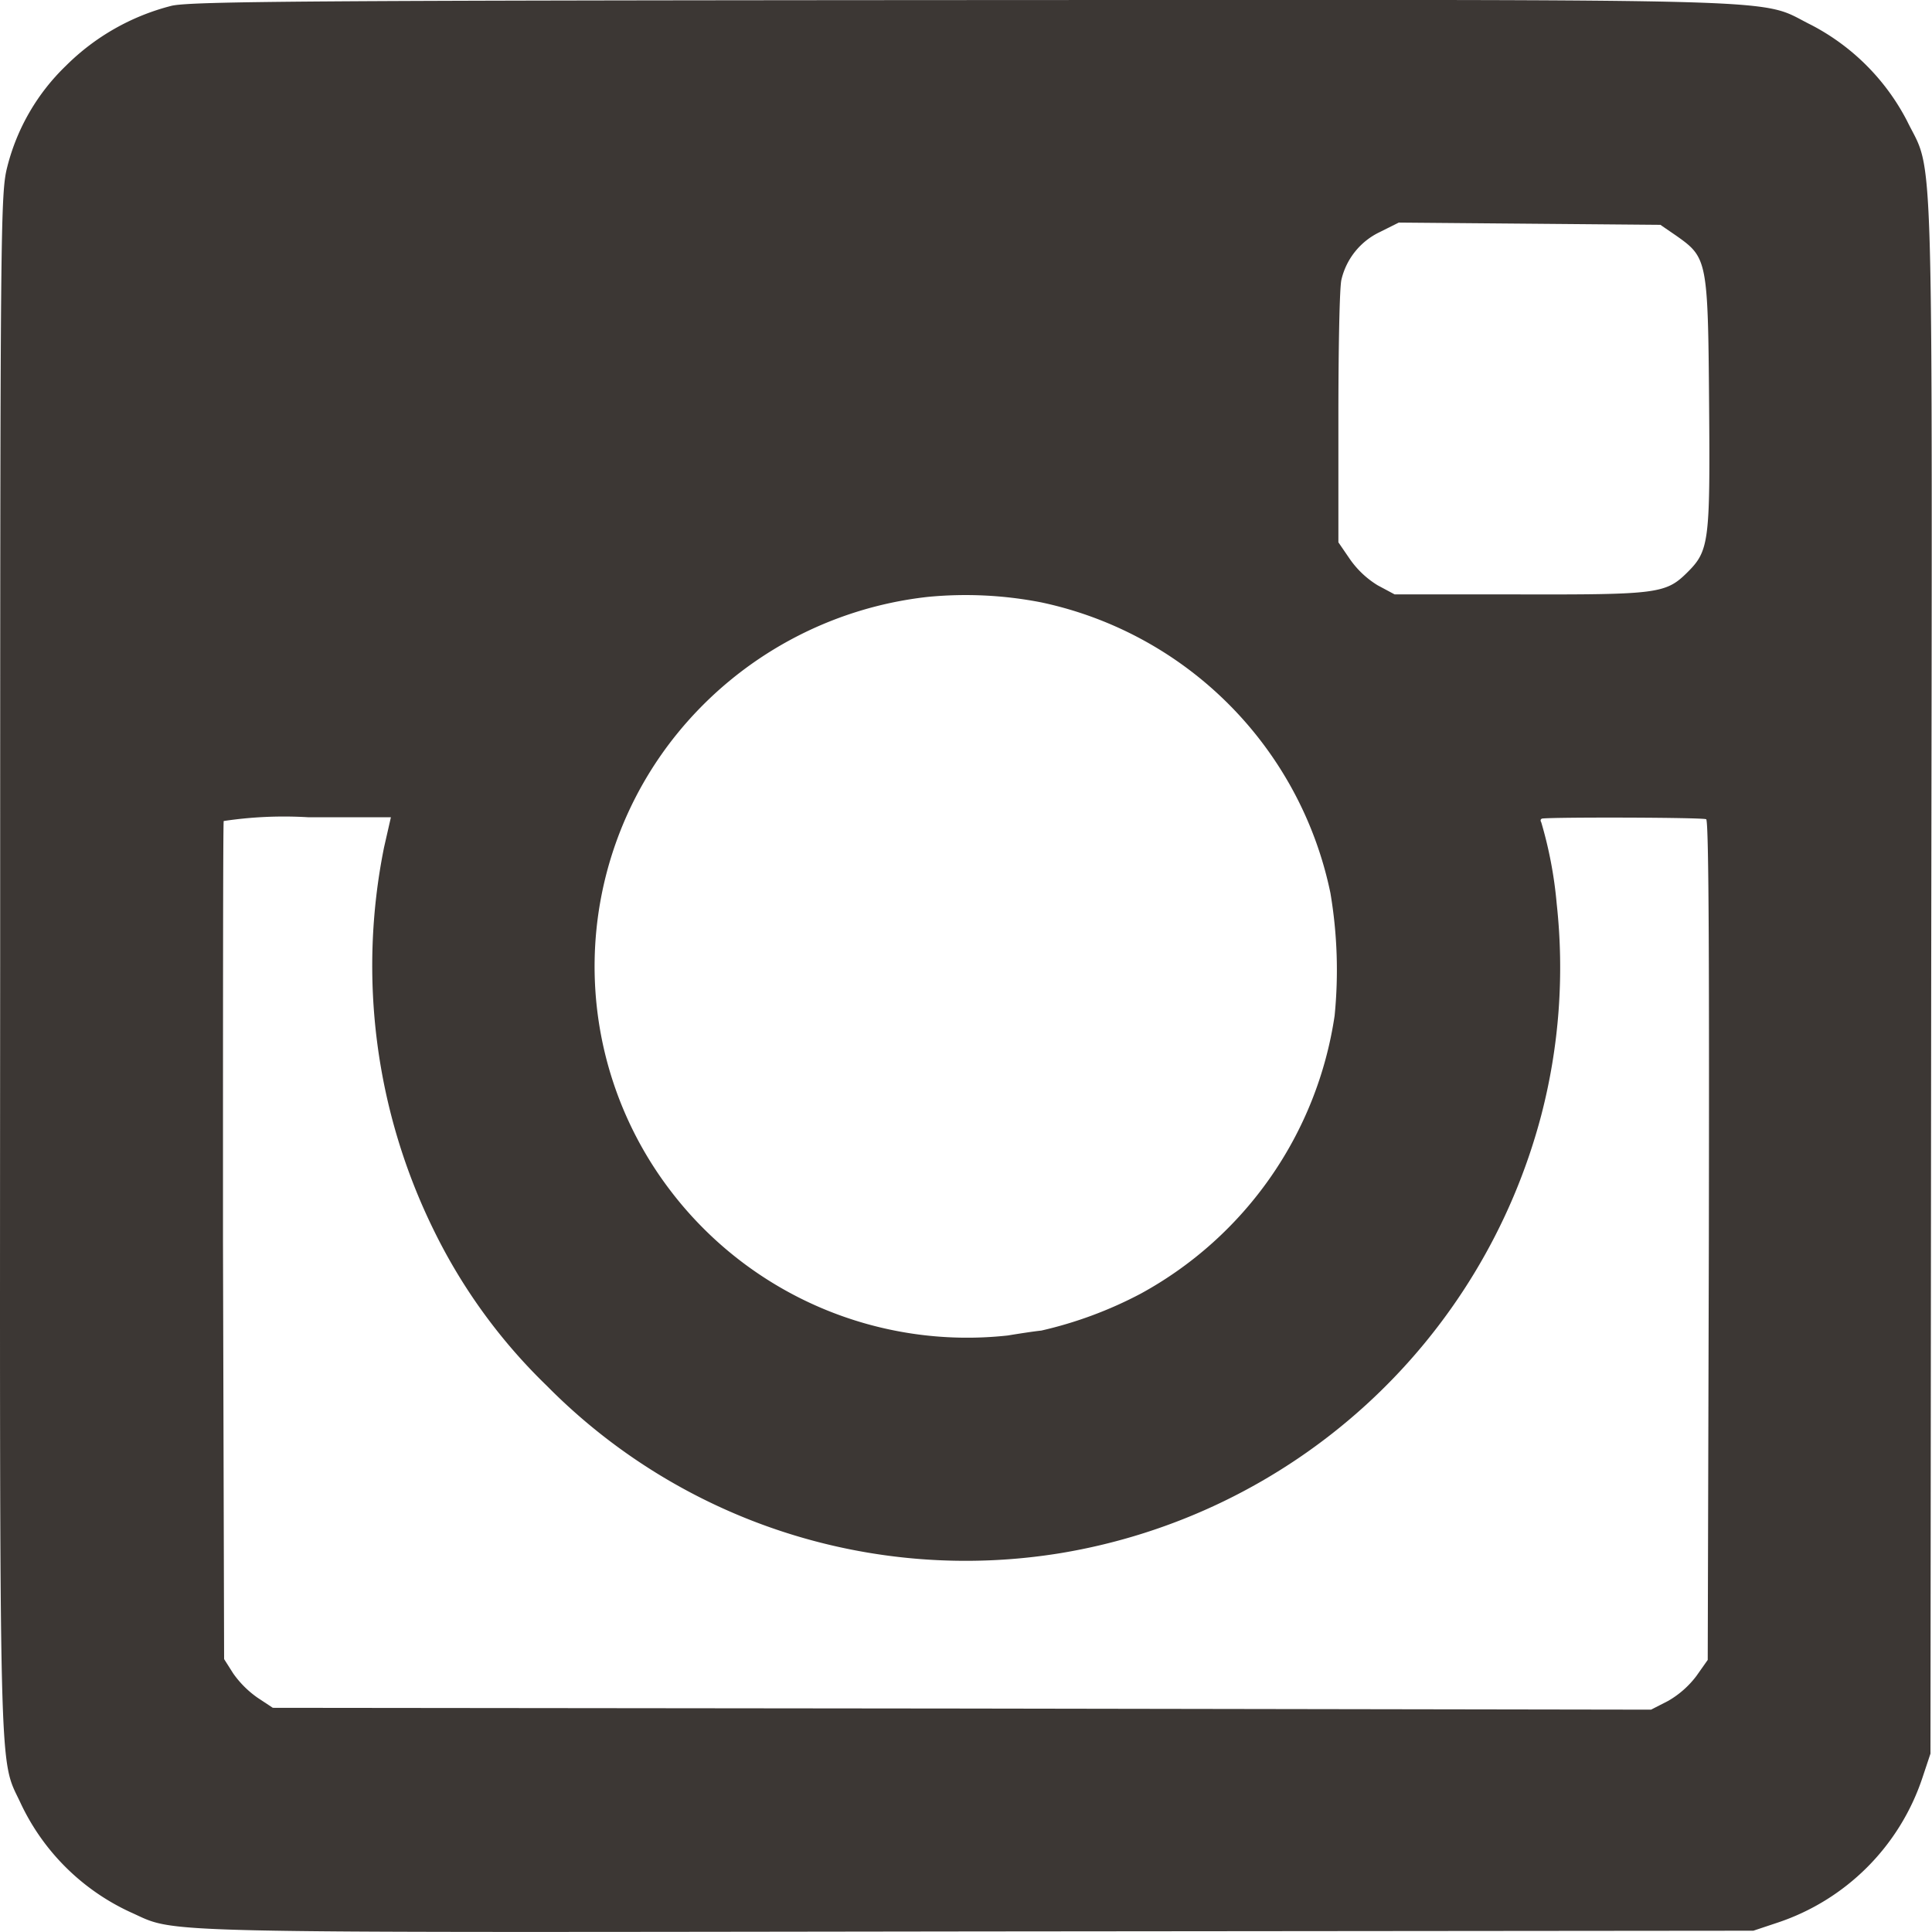 <svg xmlns="http://www.w3.org/2000/svg" width="24" height="24" viewBox="0 0 24 24"><path d="M2.175.189A2.853,2.853,0,0,0,.862.935,2.64,2.64,0,0,0,.135,2.187C.05,2.52.046,2.834.046,12.1.041,22.5.027,21.93.3,22.516a2.8,2.8,0,0,0,1.365,1.355c.6.267.014.253,10.5.239l9.66-.009.3-.1a2.844,2.844,0,0,0,1.8-1.8l.1-.3.009-9.66c.014-10.73.038-9.928-.3-10.622A2.786,2.786,0,0,0,22.546.428c-.685-.338.094-.314-10.523-.31C3.905.123,2.414.133,2.175.189ZM20.867,3.045c.385.272.394.3.408,2.087.014,1.74,0,1.829-.281,2.106-.258.253-.38.267-2.077.263l-1.548,0-.211-.113a1.153,1.153,0,0,1-.347-.328l-.141-.206,0-1.552c0-.849.014-1.623.038-1.712a.876.876,0,0,1,.478-.591l.234-.117,1.627.014,1.623.014ZM12.979,7.6a4.654,4.654,0,0,1,3.592,3.611,5.729,5.729,0,0,1,.052,1.524,4.723,4.723,0,0,1-2.406,3.451,5.032,5.032,0,0,1-1.238.46c-.089.009-.277.038-.417.061a4.633,4.633,0,0,1-4.183-1.791,4.588,4.588,0,0,1,.089-5.7,4.676,4.676,0,0,1,3.1-1.684A4.894,4.894,0,0,1,12.979,7.6ZM4.815,10.642a7.442,7.442,0,0,0,.619,4.76,6.9,6.9,0,0,0,1.4,1.927,7.314,7.314,0,0,0,6.382,2.082,7.429,7.429,0,0,0,5.974-5.44,7.283,7.283,0,0,0,.192-2.626,5.163,5.163,0,0,0-.192-1.013c-.014-.023-.009-.042.014-.047.178-.019,2-.014,2.035.009s.038,2.1.033,5.233l-.014,5.21-.141.2a1.172,1.172,0,0,1-.352.31l-.211.108-8.563-.014-8.558-.009-.192-.127a1.234,1.234,0,0,1-.3-.3l-.113-.178-.014-5.182c0-2.851,0-5.2.009-5.229a5.046,5.046,0,0,1,1.046-.047H4.9Z" transform="translate(-0.044 -0.117)" fill="#3c3734"/></svg>